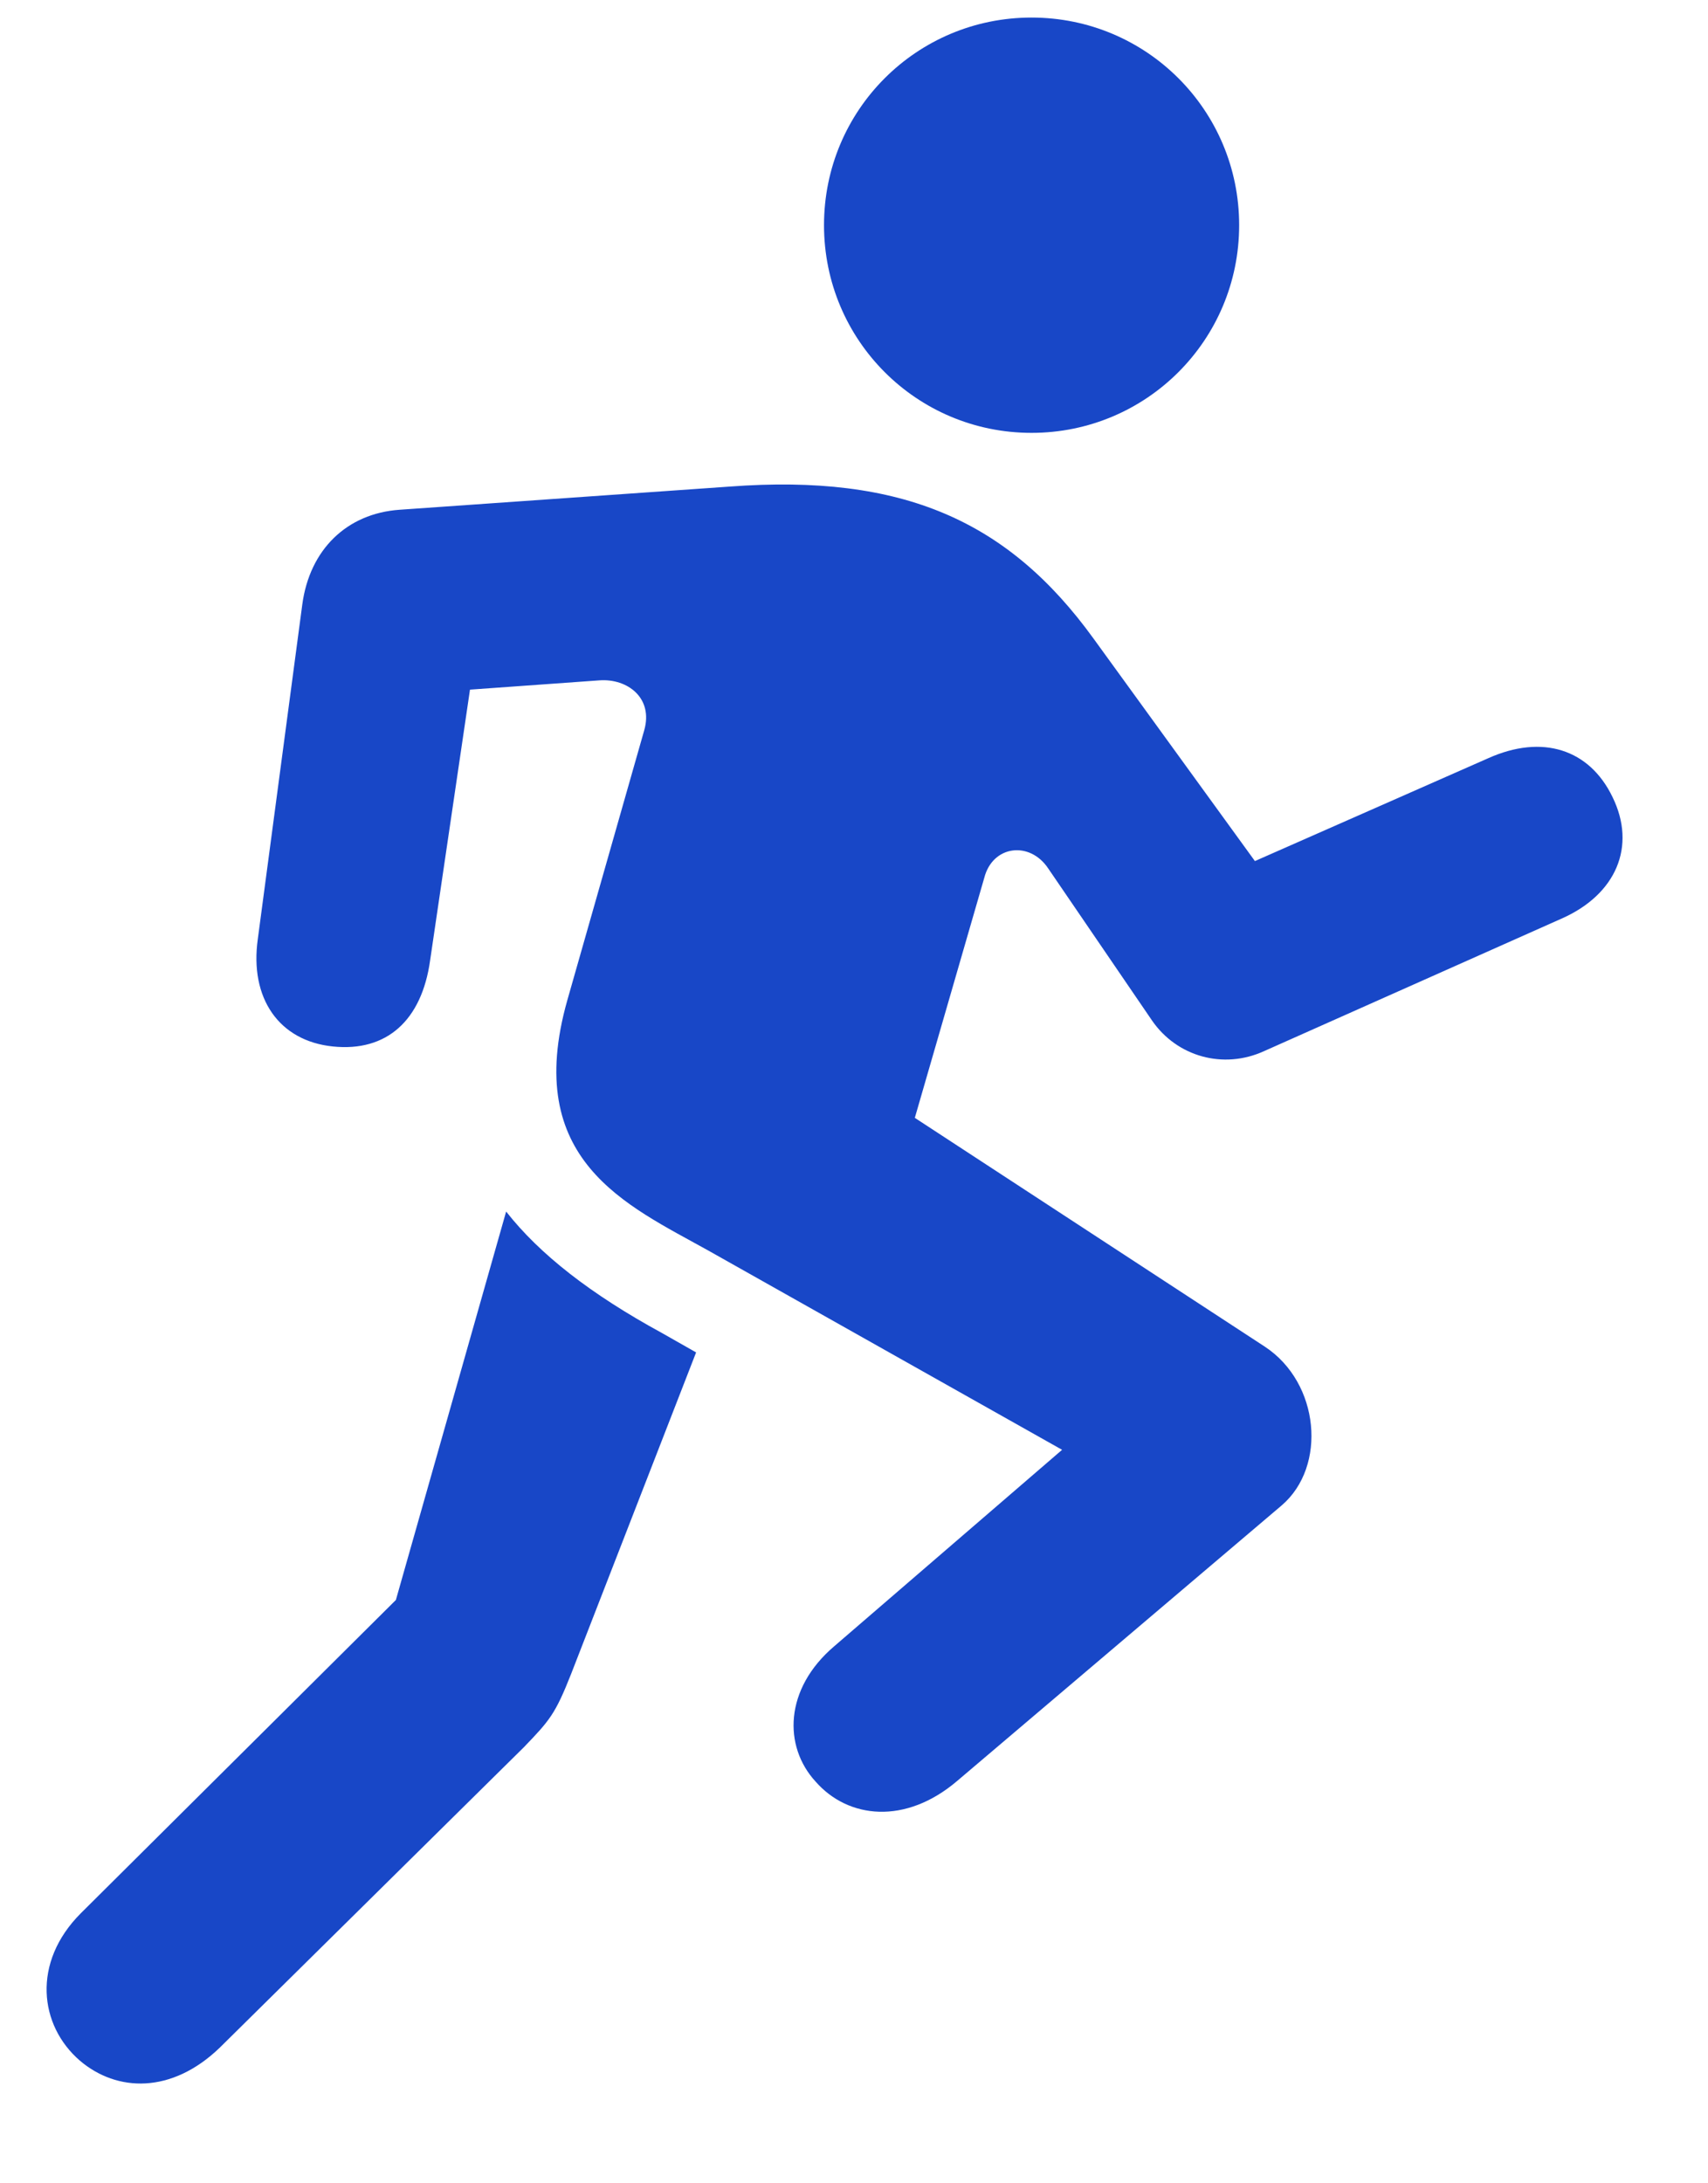 <svg width="18" height="23" viewBox="0 0 18 23" fill="none" xmlns="http://www.w3.org/2000/svg">
<path d="M10.871 4.56C9.66 4.56 8.684 3.583 8.684 2.372C8.684 1.161 9.66 0.185 10.871 0.185C12.082 0.185 13.059 1.161 13.059 2.372C13.059 3.583 12.082 4.56 10.871 4.56ZM7.463 13.173C6.604 12.694 5.5 12.226 5.979 10.536L6.789 7.694C6.887 7.353 6.613 7.147 6.32 7.167L4.953 7.265L4.533 10.116C4.445 10.751 4.074 11.083 3.508 11.024C2.941 10.966 2.629 10.517 2.717 9.892L3.186 6.366C3.264 5.79 3.654 5.409 4.211 5.37L7.688 5.126C9.514 4.989 10.627 5.487 11.525 6.728L13.225 9.071L15.685 7.987C16.252 7.733 16.75 7.89 16.994 8.397C17.248 8.915 17.033 9.423 16.457 9.677L13.322 11.073C12.893 11.269 12.404 11.132 12.141 10.751L11.047 9.149C10.852 8.856 10.461 8.905 10.373 9.247L9.641 11.776L13.332 14.188C13.908 14.569 13.986 15.448 13.508 15.858L10.09 18.759C9.543 19.227 8.938 19.159 8.596 18.769C8.254 18.398 8.264 17.792 8.791 17.343L11.193 15.273L7.463 13.173ZM0.842 21.708C0.412 21.337 0.334 20.673 0.852 20.155L4.172 16.855L5.334 12.763C5.686 13.212 6.223 13.632 6.975 14.042L7.336 14.247L6.018 17.636C5.852 18.056 5.793 18.124 5.52 18.407L2.316 21.571C1.809 22.06 1.232 22.04 0.842 21.708Z" fill="#1847C7"/>
</svg>
